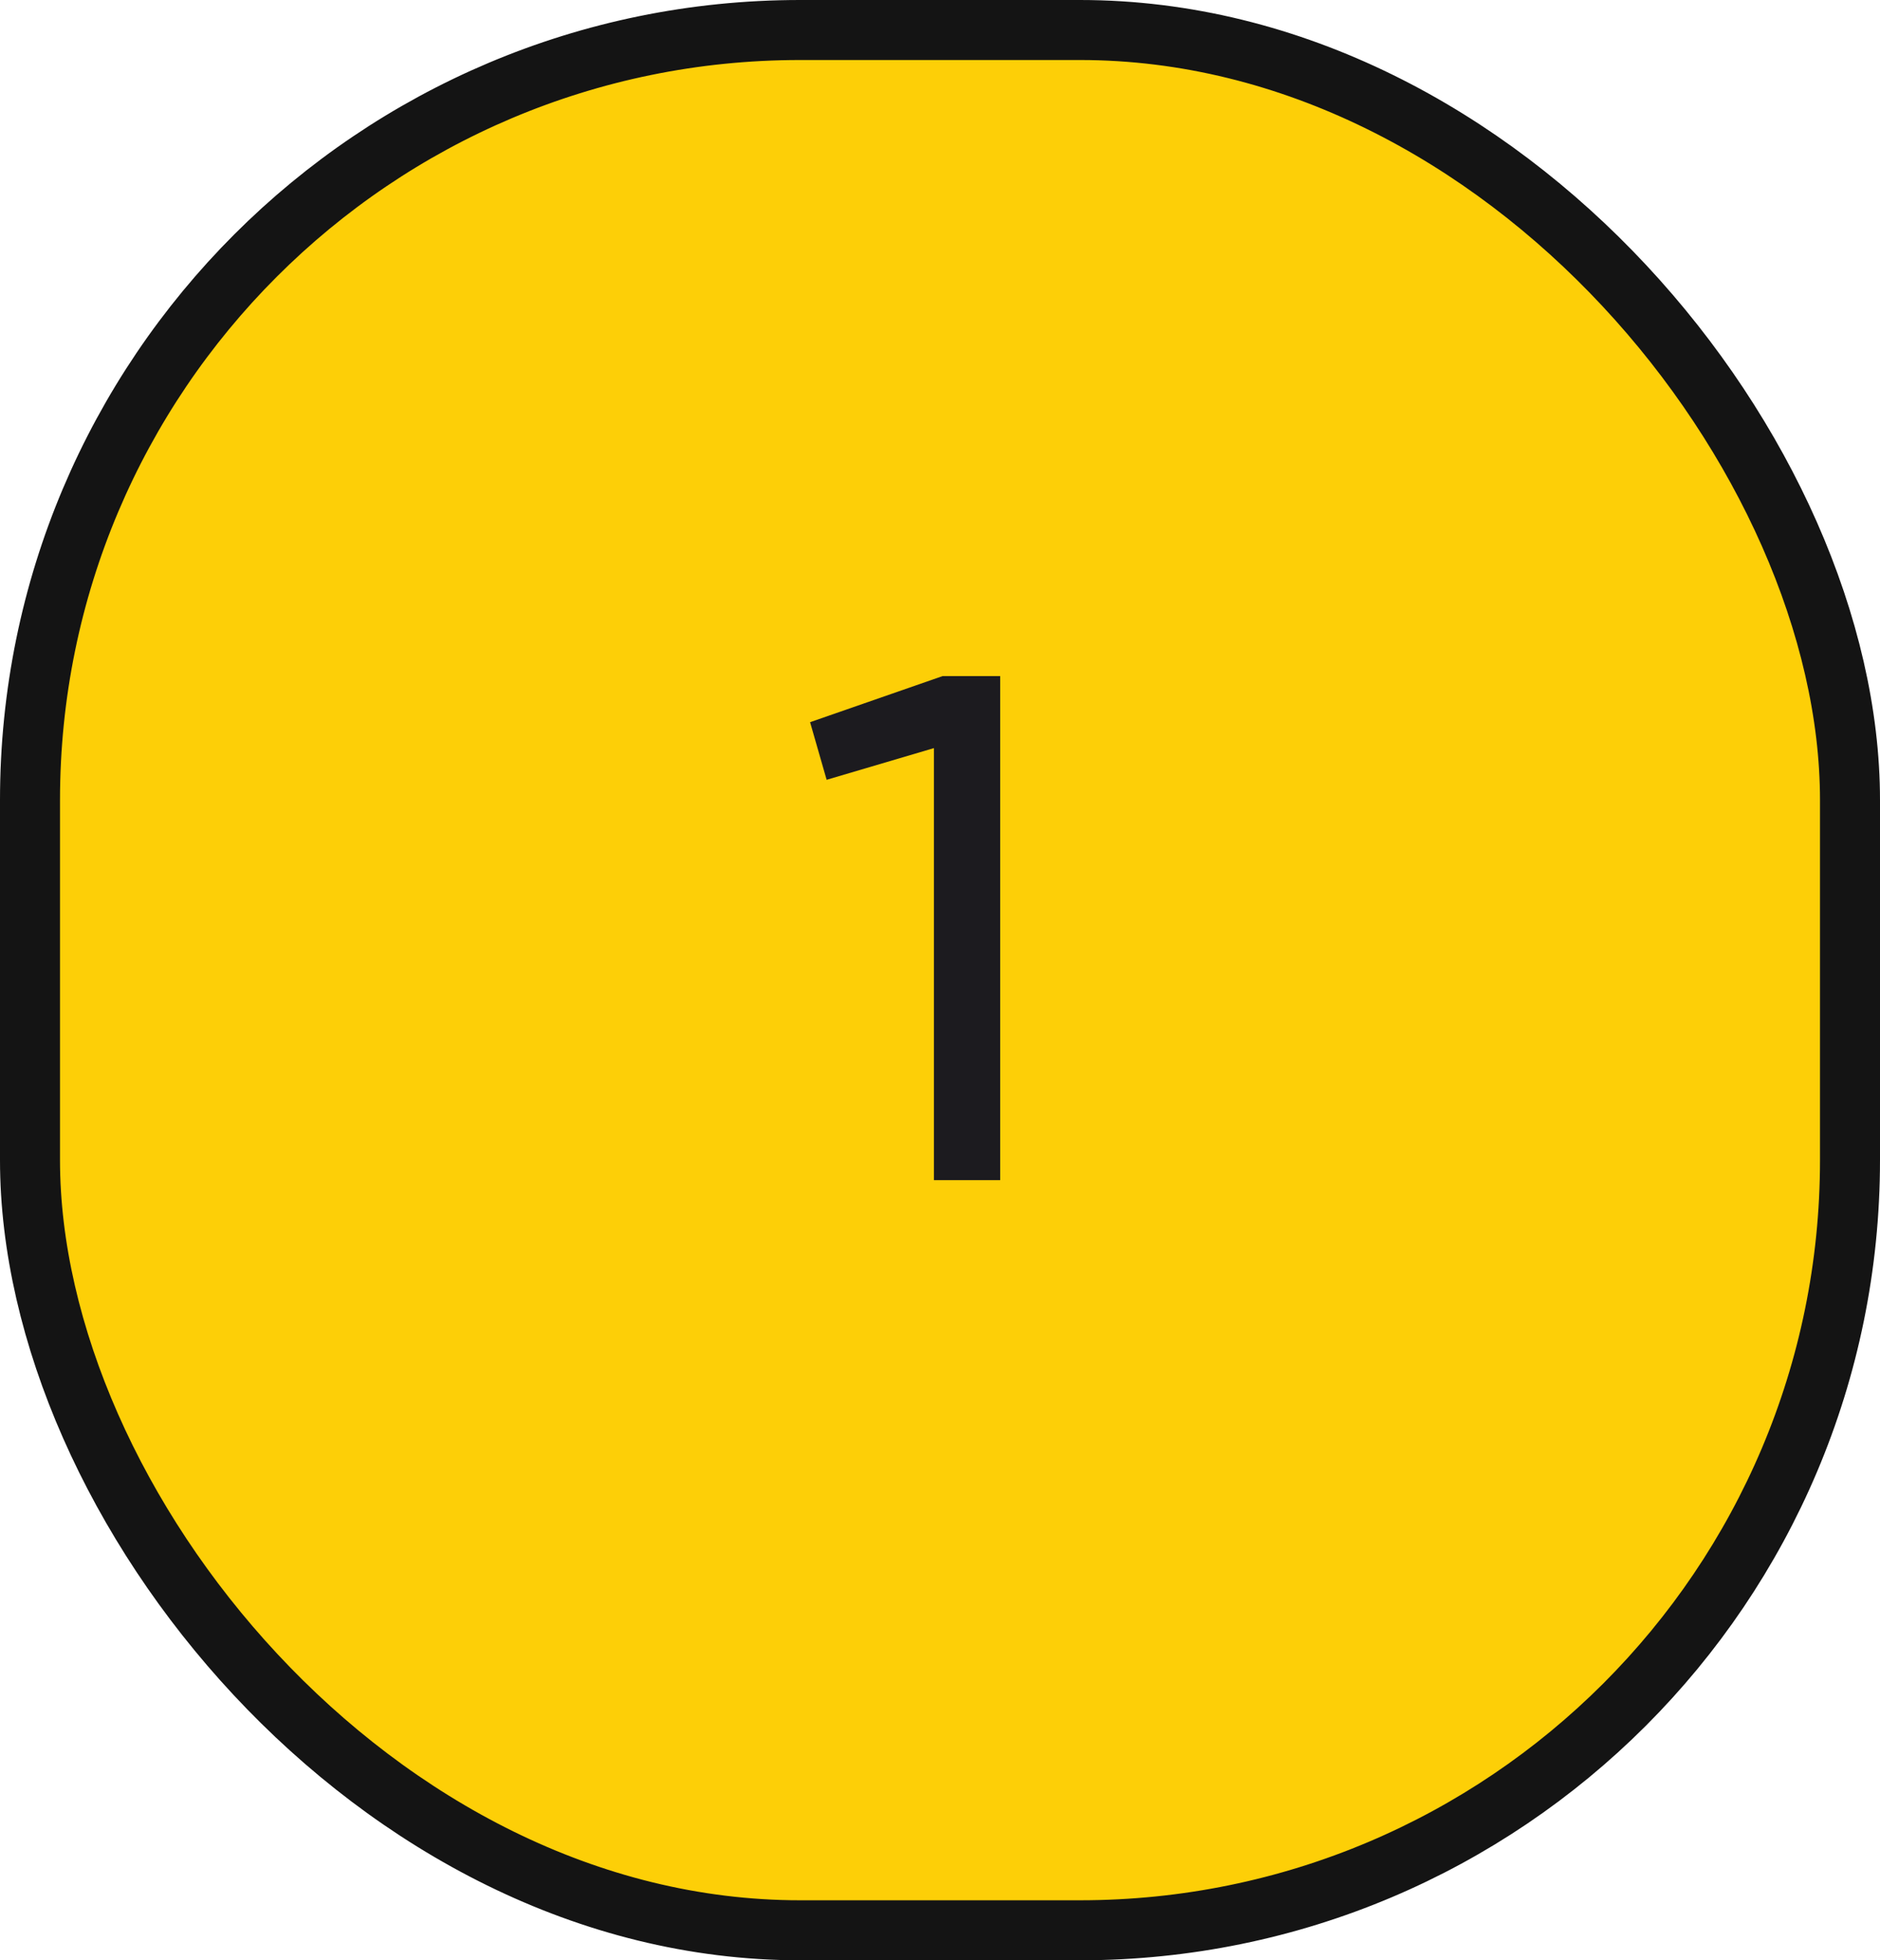 <svg width="47" height="49" viewBox="0 0 47 49" fill="none" xmlns="http://www.w3.org/2000/svg">
<rect x="0.75" y="0.75" width="45.5" height="47.5" rx="19.25" fill="#FDCF07"/>
<rect x="0.75" y="0.75" width="45.5" height="47.5" rx="19.25" stroke="#141414" stroke-width="1.5"/>
<path d="M23.564 16.9H25.004V29.5H23.348V18.7L20.666 19.492L20.252 18.052L23.564 16.9Z" fill="#1C1B1F"/>
</svg>
